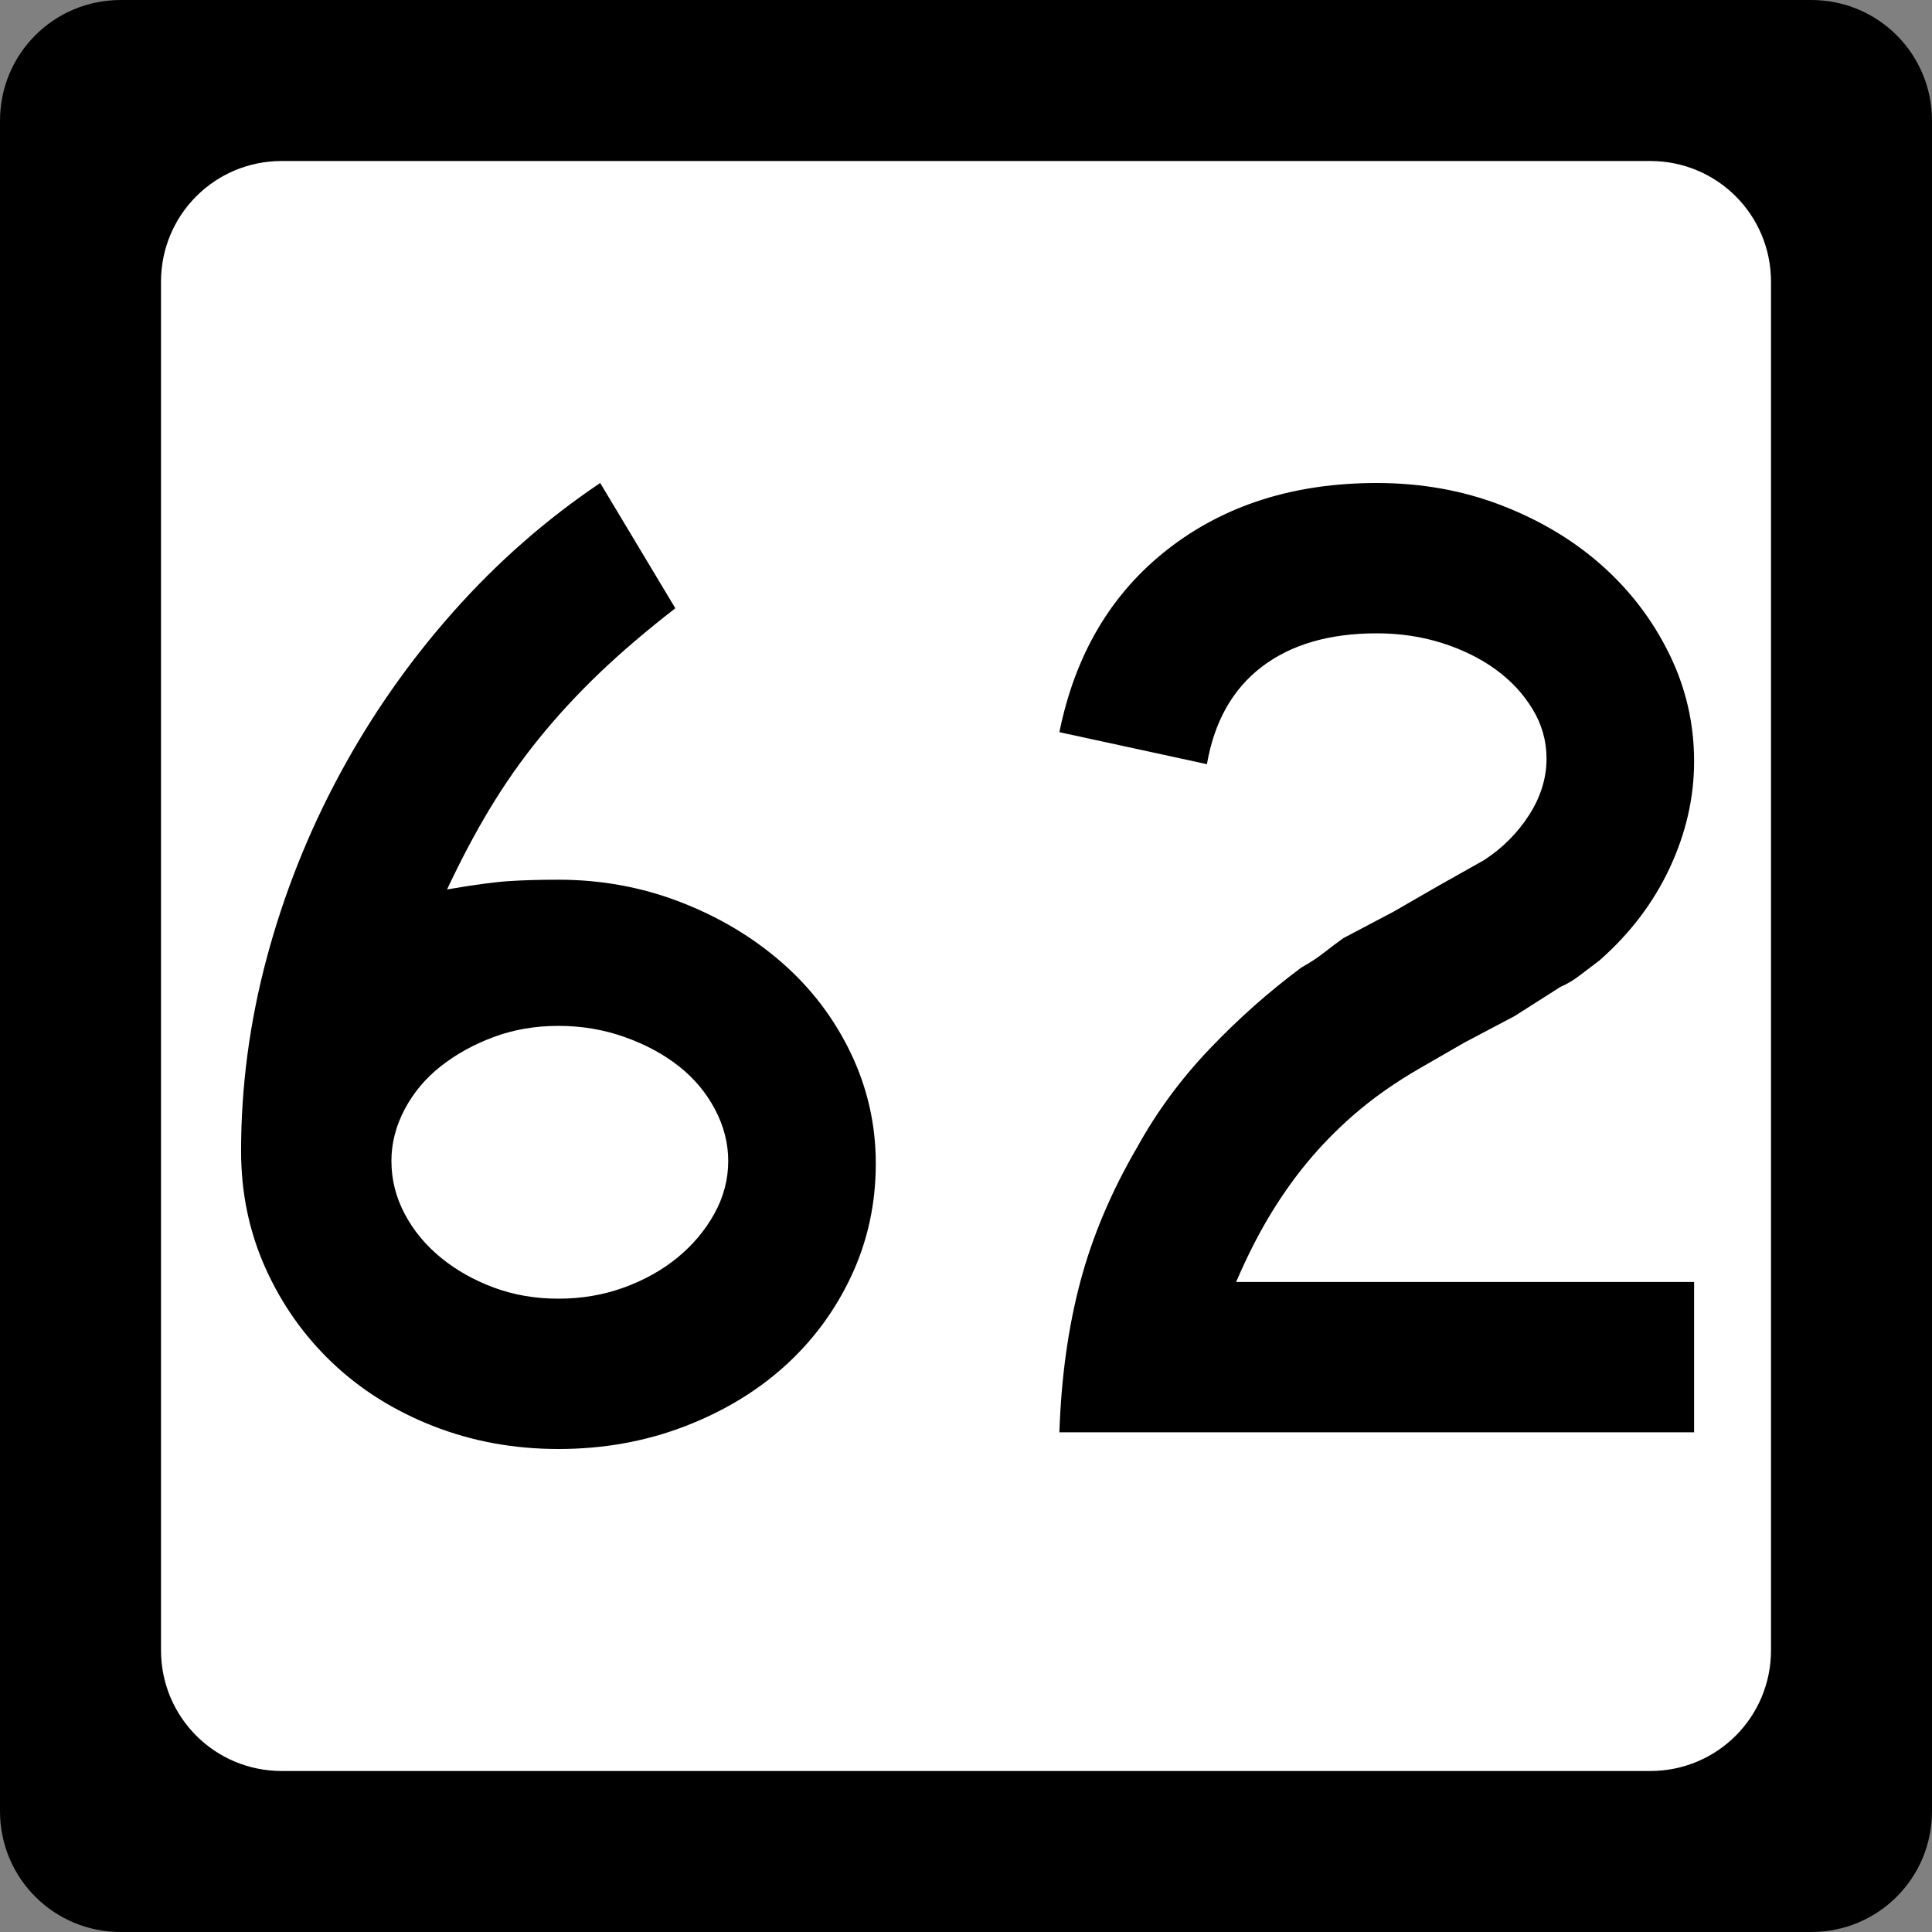 <?xml version="1.0" encoding="UTF-8" standalone="no"?>
<!-- Created with Inkscape (http://www.inkscape.org/) -->
<svg
   xmlns:svg="http://www.w3.org/2000/svg"
   xmlns="http://www.w3.org/2000/svg"
   version="1.0"
   width="600"
   height="600"
   id="svg2">
  <rect width="100%" height="100%" fill="#808080" stroke="none"/>
  <defs
     id="defs4" />
  <g
     id="layer1">
    <g
       id="g1876">
      <path
         d="M 37.5,0 L 562.5,0 C 583.275,0 600,16.725 600,37.5 L 600,562.5 C 600,583.275 583.275,600 562.5,600 L 37.5,600 C 16.725,600 0,583.275 0,562.5 L 0,37.5 C 0,16.725 16.725,0 37.5,0 z "
         style="fill:black;fill-opacity:1;stroke:none"
         id="rect5533" />
      <path
         d="M 87.5,50 L 512.5,50 C 533.275,50 550,66.725 550,87.5 L 550,512.5 C 550,533.275 533.275,550 512.5,550 L 87.5,550 C 66.725,550 50,533.275 50,512.5 L 50,87.5 C 50,66.725 66.725,50 87.5,50 z "
         style="fill:white;fill-opacity:1;stroke:none"
         id="rect5535" />
      <path
         d="M 271.987,361.389 C 271.986,373.781 269.465,385.379 264.421,396.183 C 259.377,406.988 252.46,416.354 243.67,424.282 C 234.88,432.211 224.434,438.479 212.332,443.088 C 200.231,447.696 187.263,450 173.429,450 C 159.595,450 146.625,447.624 134.519,442.87 C 122.413,438.117 111.967,431.56 103.181,423.201 C 94.395,414.841 87.481,405.042 82.437,393.802 C 77.393,382.563 74.871,370.461 74.871,357.498 C 74.871,337.323 77.536,317.293 82.866,297.408 C 88.195,277.523 95.759,258.503 105.556,240.346 C 115.353,222.189 127.096,205.403 140.785,189.985 C 154.474,174.568 169.678,161.24 186.397,150 L 209.733,188.903 C 200.798,195.825 192.944,202.527 186.172,209.008 C 179.4,215.49 173.205,222.189 167.585,229.106 C 161.965,236.023 156.851,243.301 152.243,250.939 C 147.634,258.577 143.166,267.005 138.839,276.222 C 147.203,274.788 153.617,273.926 158.08,273.636 C 162.543,273.346 167.66,273.201 173.429,273.201 C 186.682,273.201 199.29,275.507 211.251,280.12 C 223.211,284.733 233.73,291.001 242.806,298.925 C 251.882,306.849 259.014,316.216 264.203,327.024 C 269.392,337.833 271.986,349.288 271.987,361.389 L 271.987,361.389 z M 226.158,360.519 C 226.157,355.049 224.79,349.719 222.055,344.53 C 219.32,339.341 215.575,334.874 210.822,331.127 C 206.068,327.38 200.448,324.355 193.962,322.051 C 187.476,319.747 180.632,318.595 173.429,318.594 C 166.226,318.595 159.527,319.747 153.331,322.051 C 147.135,324.355 141.658,327.38 136.9,331.127 C 132.142,334.874 128.396,339.341 125.661,344.53 C 122.925,349.719 121.558,355.049 121.558,360.519 C 121.558,366.288 122.925,371.765 125.661,376.949 C 128.396,382.134 132.142,386.672 136.9,390.564 C 141.658,394.455 147.135,397.553 153.331,399.857 C 159.527,402.162 166.226,403.314 173.429,403.314 C 180.632,403.314 187.404,402.162 193.745,399.857 C 200.086,397.553 205.633,394.455 210.386,390.564 C 215.14,386.672 218.957,382.134 221.837,376.949 C 224.717,371.765 226.157,366.288 226.158,360.519 L 226.158,360.519 z M 329.003,444.816 C 329.574,427.816 331.733,412.254 335.48,398.129 C 339.227,384.005 345.137,370.03 353.21,356.205 C 359.261,345.247 366.752,335.085 375.683,325.718 C 384.614,316.352 394.123,307.922 404.211,300.429 C 406.805,298.996 409.111,297.485 411.13,295.898 C 413.148,294.31 415.164,292.795 417.178,291.353 L 432.745,283.147 L 447.006,274.929 L 460.844,267.145 C 466.604,263.399 471.285,258.716 474.887,253.096 C 478.488,247.476 480.289,241.641 480.289,235.59 C 480.289,230.12 478.849,225.006 475.969,220.248 C 473.088,215.49 469.271,211.383 464.518,207.926 C 459.764,204.47 454.217,201.733 447.876,199.714 C 441.535,197.696 434.763,196.687 427.56,196.687 C 412.864,196.687 400.976,200.146 391.896,207.062 C 382.815,213.98 377.123,224.065 374.819,237.318 L 329.003,227.385 C 333.901,203.173 345.139,184.223 362.715,170.534 C 380.291,156.845 401.906,150 427.56,150 C 441.394,150 454.29,152.307 466.246,156.919 C 478.202,161.532 488.576,167.728 497.366,175.507 C 506.156,183.286 513.146,192.435 518.335,202.953 C 523.524,213.472 526.118,224.641 526.118,236.461 C 526.118,247.701 523.596,258.723 518.553,269.527 C 513.509,280.331 506.233,289.915 496.726,298.279 C 494.422,300.003 492.333,301.586 490.46,303.028 C 488.587,304.47 486.639,305.622 484.616,306.484 L 470.355,315.56 L 454.789,323.779 L 440.528,331.998 C 433.607,336.026 427.481,340.273 422.152,344.741 C 416.822,349.209 411.923,354.037 407.456,359.226 C 402.988,364.415 398.808,370.18 394.917,376.521 C 391.025,382.862 387.351,390.065 383.895,398.129 L 526.118,398.129 L 526.118,444.816 L 329.003,444.816 z "
         style="font-size:432.277px;font-style:normal;font-weight:normal;text-align:center;text-anchor:middle;fill:black;fill-opacity:1;stroke:none;stroke-width:1px;stroke-linecap:butt;stroke-linejoin:miter;stroke-opacity:1;font-family:Roadgeek 2005 Series C"
         id="text1873" />
    </g>
  </g>
</svg>
